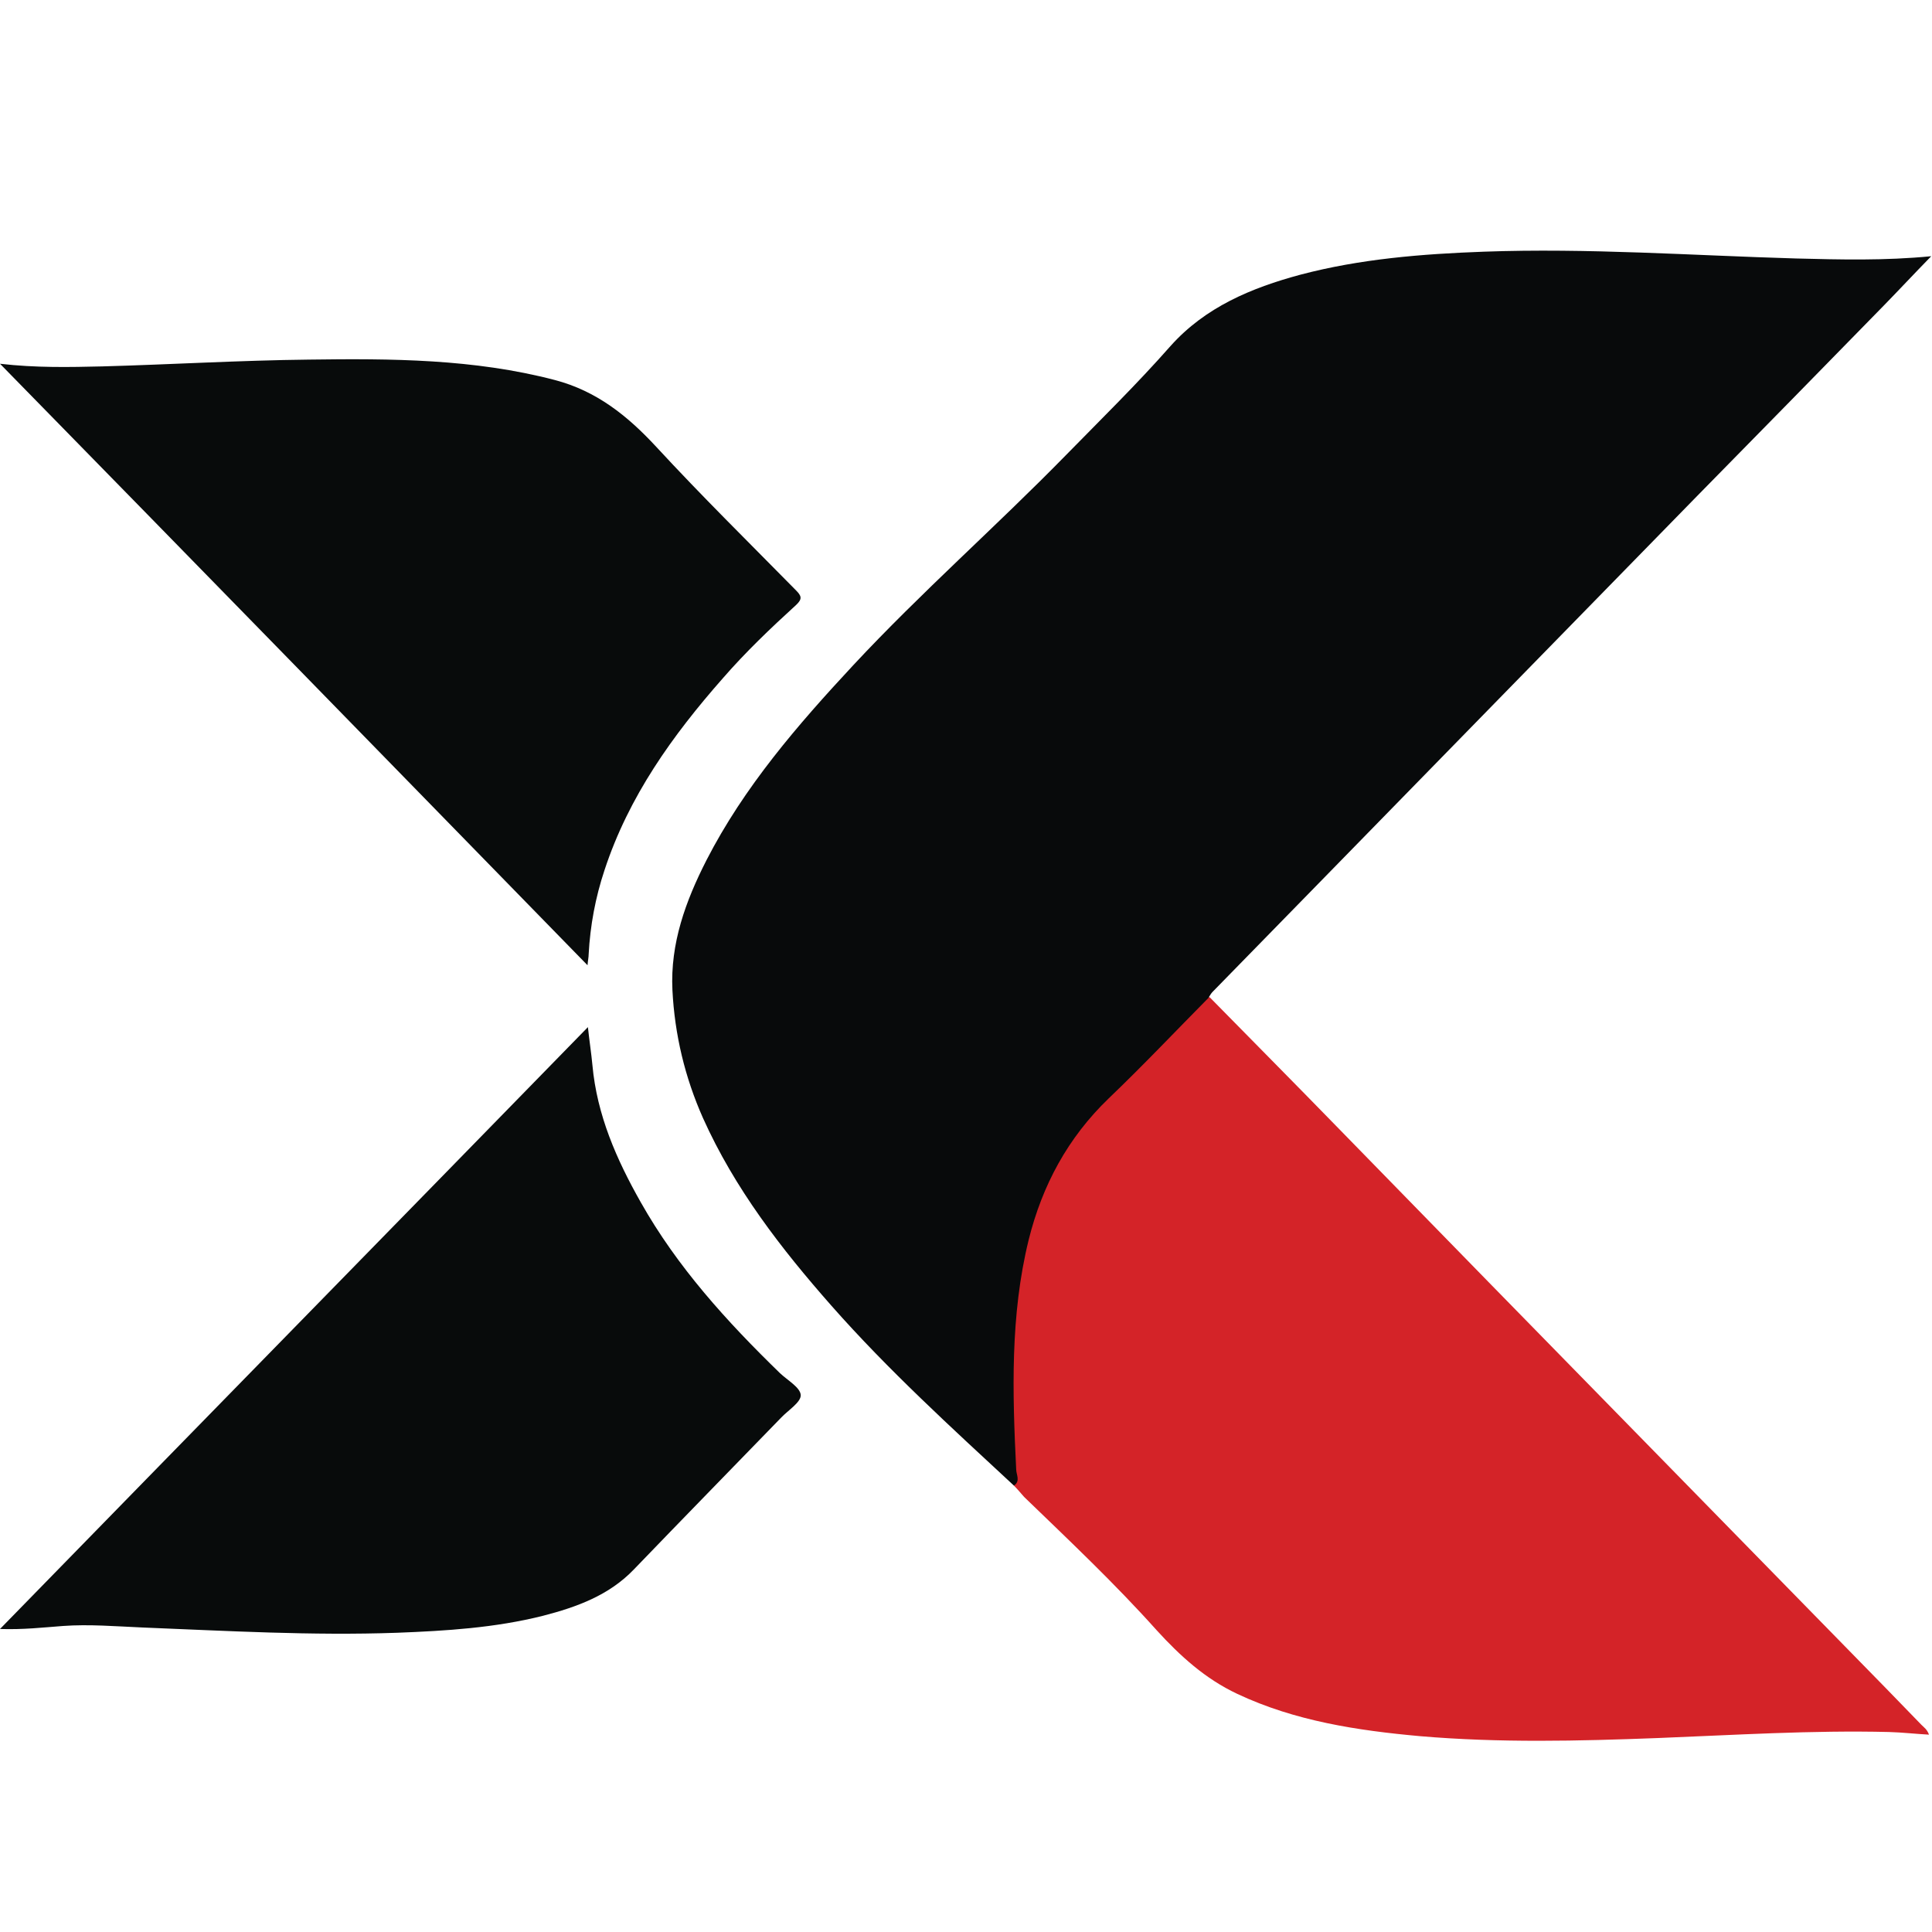 <svg xmlns="http://www.w3.org/2000/svg" xmlns:xlink="http://www.w3.org/1999/xlink" id="Layer_1" x="0px" y="0px" viewBox="0 0 512 512" style="enable-background:new 0 0 512 512;" xml:space="preserve"><style type="text/css">	.st0{fill:#080A0B;}	.st1{fill:#D42328;}	.st2{fill:#080B0B;}</style><g>	<path class="st0" d="M268.7,393.7c-16.6-15.4-33.3-30.6-48.3-47.6c-13.4-15.2-25.7-31.1-34.1-49.8c-4.8-10.8-7.5-22.1-8.1-33.9  c-0.6-12.4,3.5-23.6,9-34.4c10-19.5,24.2-35.9,39-51.8c17.9-19.2,37.7-36.6,56.1-55.4c9.4-9.6,19-19,27.9-29.1  c9.2-10.3,21.4-15.4,34.4-18.9c15.9-4.2,32.2-5.5,48.6-6.1c27.7-1,55.2,1,82.8,1.8c11.7,0.3,23.5,0.6,35.8-0.6  c-4.5,4.6-8.5,8.9-12.6,13.1c-16.4,16.8-32.9,33.6-49.4,50.4c-17.2,17.6-34.4,35.2-51.6,52.8c-17,17.4-34,34.8-50.9,52.1  c-8.6,8.8-17.3,17.7-25.9,26.5c-0.4,0.4-0.7,0.9-1,1.4c0,1.7-1.3,2.6-2.4,3.6c-7.2,7.2-14.2,14.7-21.6,21.6  c-15.1,14-22.8,31.5-25.4,51.5c-1.2,9.4-2,18.9-1.7,28.4c0.3,7.1,0,14.2,0.8,21.3C270.4,391.7,271.3,393.7,268.7,393.7z"></path>	<path class="st1" d="M268.7,393.7c1.8-1.2,0.6-2.9,0.6-4.3c-1-20.4-1.6-40.8,3.3-60.8c3.6-14.5,10.4-27.1,21.2-37.5  c9.1-8.7,17.8-17.9,26.7-26.9c11.3,11.5,22.6,22.9,33.8,34.4c13.7,14,27.3,28,41,42c31.6,32.3,63.3,64.7,94.9,97  c6.4,6.5,12.7,13,19,19.5c0.7,0.7,1.5,1.2,2,2.6c-3.6-0.2-7.1-0.6-10.6-0.7c-20.4-0.5-40.9,0.8-61.3,1.6c-21,0.8-42,1.3-63-0.5  c-16.6-1.5-33.1-4-48.4-11.2c-8.5-4-15.1-10-21.4-16.9c-11.1-12.4-23.2-23.8-35.1-35.3C270.6,395.8,269.7,394.7,268.7,393.7z"></path>	<path class="st2" d="M155.8,272.2c0.4,3.7,0.9,6.9,1.2,10.1c1.2,13.2,6.4,25,12.8,36.3c9.7,17.2,22.8,31.6,36.9,45.3  c2,1.9,5.4,3.8,5.5,5.8c0.1,1.9-3.3,4-5.2,6c-13,13.4-26,26.7-39,40.2c-6.6,6.9-15.2,10-24.1,12.3c-12.7,3.2-25.7,4-38.7,4.5  c-22.5,0.8-45-0.5-67.5-1.4c-7-0.3-14.1-0.9-21-0.4c-5.3,0.4-10.6,1-16.7,0.8C52.1,378.3,103.8,325.5,155.8,272.2z"></path>	<path class="st2" d="M0,96.4c9.6,1.1,18.4,0.9,27.1,0.7c18.2-0.5,36.5-1.6,54.7-1.8c21.9-0.3,43.8-0.2,65.2,5.4  c11.1,2.9,19.3,9.5,26.9,17.7c12,13,24.6,25.4,37,38c1.5,1.5,1.8,2.3,0.1,3.9c-6.8,6.2-13.4,12.5-19.4,19.4  c-13.4,15.2-25,31.4-31.4,50.9c-2.4,7.2-3.8,14.7-4.2,22.3c0,0.8-0.2,1.6-0.3,2.9C103.8,202.6,52.3,149.8,0,96.4z"></path></g></svg>